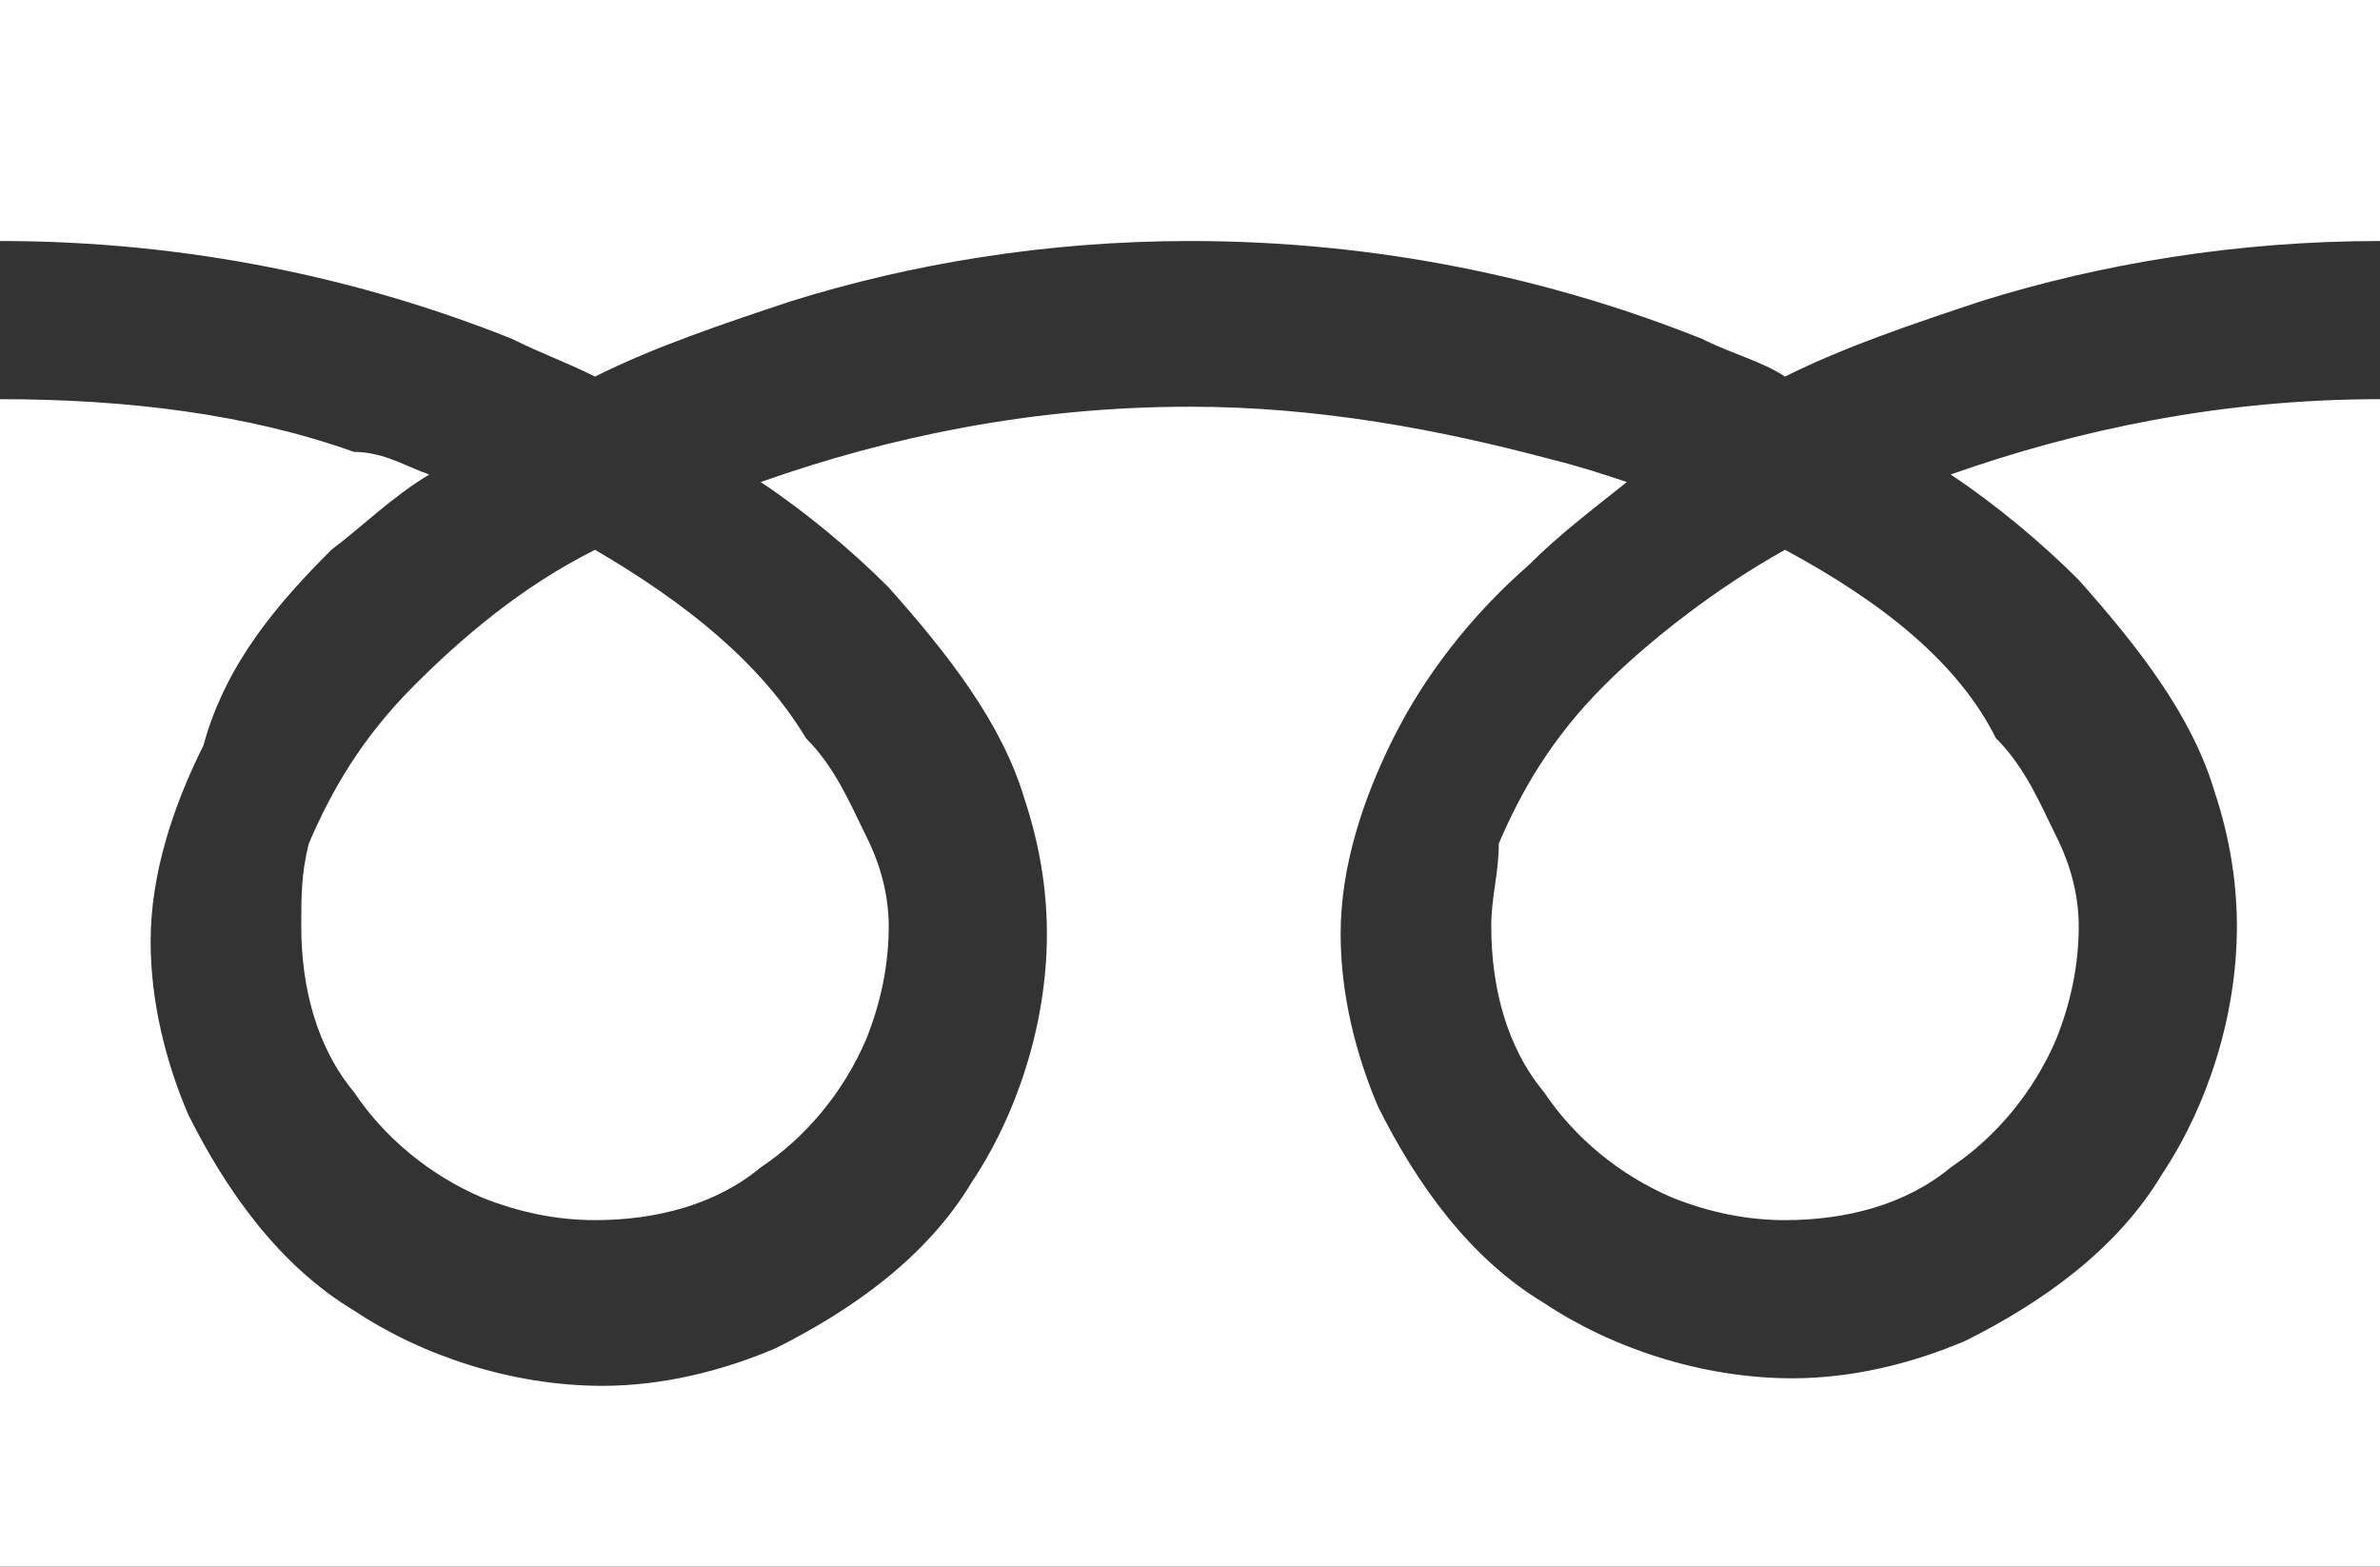 <?xml version="1.0" encoding="utf-8"?>
<!-- Generator: Adobe Illustrator 25.4.1, SVG Export Plug-In . SVG Version: 6.00 Build 0)  -->
<svg version="1.1" id="レイヤー_1" xmlns="http://www.w3.org/2000/svg" xmlns:xlink="http://www.w3.org/1999/xlink" x="0px"
	 y="0px" viewBox="0 0 31.6 20.8" style="enable-background:new 0 0 31.6 20.8;" xml:space="preserve">
<rect x="0" y="0" width="31.6" height="20.8" fill="#333333" stroke="none"/>
<style type="text/css">
	.st0{fill:#FFFFFF;}
</style>
<g>
	<path class="st0" d="M0,0v3.2c2.5,0,4.8,0.5,6.8,1.3C7.2,4.7,7.5,4.8,7.9,5c0.8-0.4,1.7-0.7,2.6-1c1.6-0.5,3.4-0.8,5.3-0.8
		c2.5,0,4.8,0.5,6.8,1.3C23,4.7,23.4,4.8,23.7,5c0.8-0.4,1.7-0.7,2.6-1c1.6-0.5,3.4-0.8,5.3-0.8V0H0z"/>
	<path class="st0" d="M19.8,12.3c0,0.8,0.2,1.6,0.7,2.2c0.4,0.6,1,1.1,1.7,1.4c0.5,0.2,1,0.3,1.5,0.3c0.8,0,1.6-0.2,2.2-0.7
		c0.6-0.4,1.1-1,1.4-1.7c0.2-0.5,0.3-1,0.3-1.5c0-0.4-0.1-0.8-0.3-1.2c-0.2-0.4-0.4-0.9-0.8-1.3C26,8.8,25,8,23.7,7.3
		c-0.9,0.5-1.8,1.2-2.4,1.8c-0.7,0.7-1.1,1.4-1.4,2.1C19.9,11.6,19.8,11.9,19.8,12.3z"/>
	<path class="st0" d="M27.6,7.7c0.8,0.9,1.5,1.8,1.8,2.8c0.2,0.6,0.3,1.2,0.3,1.8c0,1.2-0.4,2.4-1,3.3c-0.6,1-1.6,1.7-2.6,2.2
		c-0.7,0.3-1.5,0.5-2.3,0.5c-1.2,0-2.4-0.4-3.3-1c-1-0.6-1.7-1.6-2.2-2.6c-0.3-0.7-0.5-1.5-0.5-2.3c0-0.9,0.3-1.8,0.7-2.6
		c0.4-0.8,1-1.6,1.8-2.3c0.4-0.4,0.8-0.7,1.3-1.1c-0.3-0.1-0.6-0.2-1-0.3c-1.5-0.4-3.1-0.7-4.8-0.7c-2.1,0-4,0.4-5.7,1
		c0.6,0.4,1.2,0.9,1.7,1.4c0.8,0.9,1.5,1.8,1.8,2.8c0.2,0.6,0.3,1.2,0.3,1.8c0,1.2-0.4,2.4-1,3.3c-0.6,1-1.6,1.7-2.6,2.2
		c-0.7,0.3-1.5,0.5-2.3,0.5c-1.2,0-2.4-0.4-3.3-1c-1-0.6-1.7-1.6-2.2-2.6c-0.3-0.7-0.5-1.5-0.5-2.3c0-0.9,0.3-1.8,0.7-2.6
		C3,8.8,3.7,8,4.4,7.3C4.8,7,5.2,6.6,5.7,6.3C5.4,6.2,5.1,6,4.7,6C3.3,5.5,1.7,5.3,0,5.3v15.5h31.6V5.3c-2.1,0-4,0.4-5.7,1
		C26.5,6.7,27.1,7.2,27.6,7.7z"/>
	<path class="st0" d="M4,12.3c0,0.8,0.2,1.6,0.7,2.2c0.4,0.6,1,1.1,1.7,1.4c0.5,0.2,1,0.3,1.5,0.3c0.8,0,1.6-0.2,2.2-0.7
		c0.6-0.4,1.1-1,1.4-1.7c0.2-0.5,0.3-1,0.3-1.5c0-0.4-0.1-0.8-0.3-1.2c-0.2-0.4-0.4-0.9-0.8-1.3C10.1,8.8,9.1,8,7.9,7.3
		C6.9,7.8,6.1,8.5,5.5,9.1c-0.7,0.7-1.1,1.4-1.4,2.1C4,11.6,4,11.9,4,12.3z"/>
</g>
</svg>
